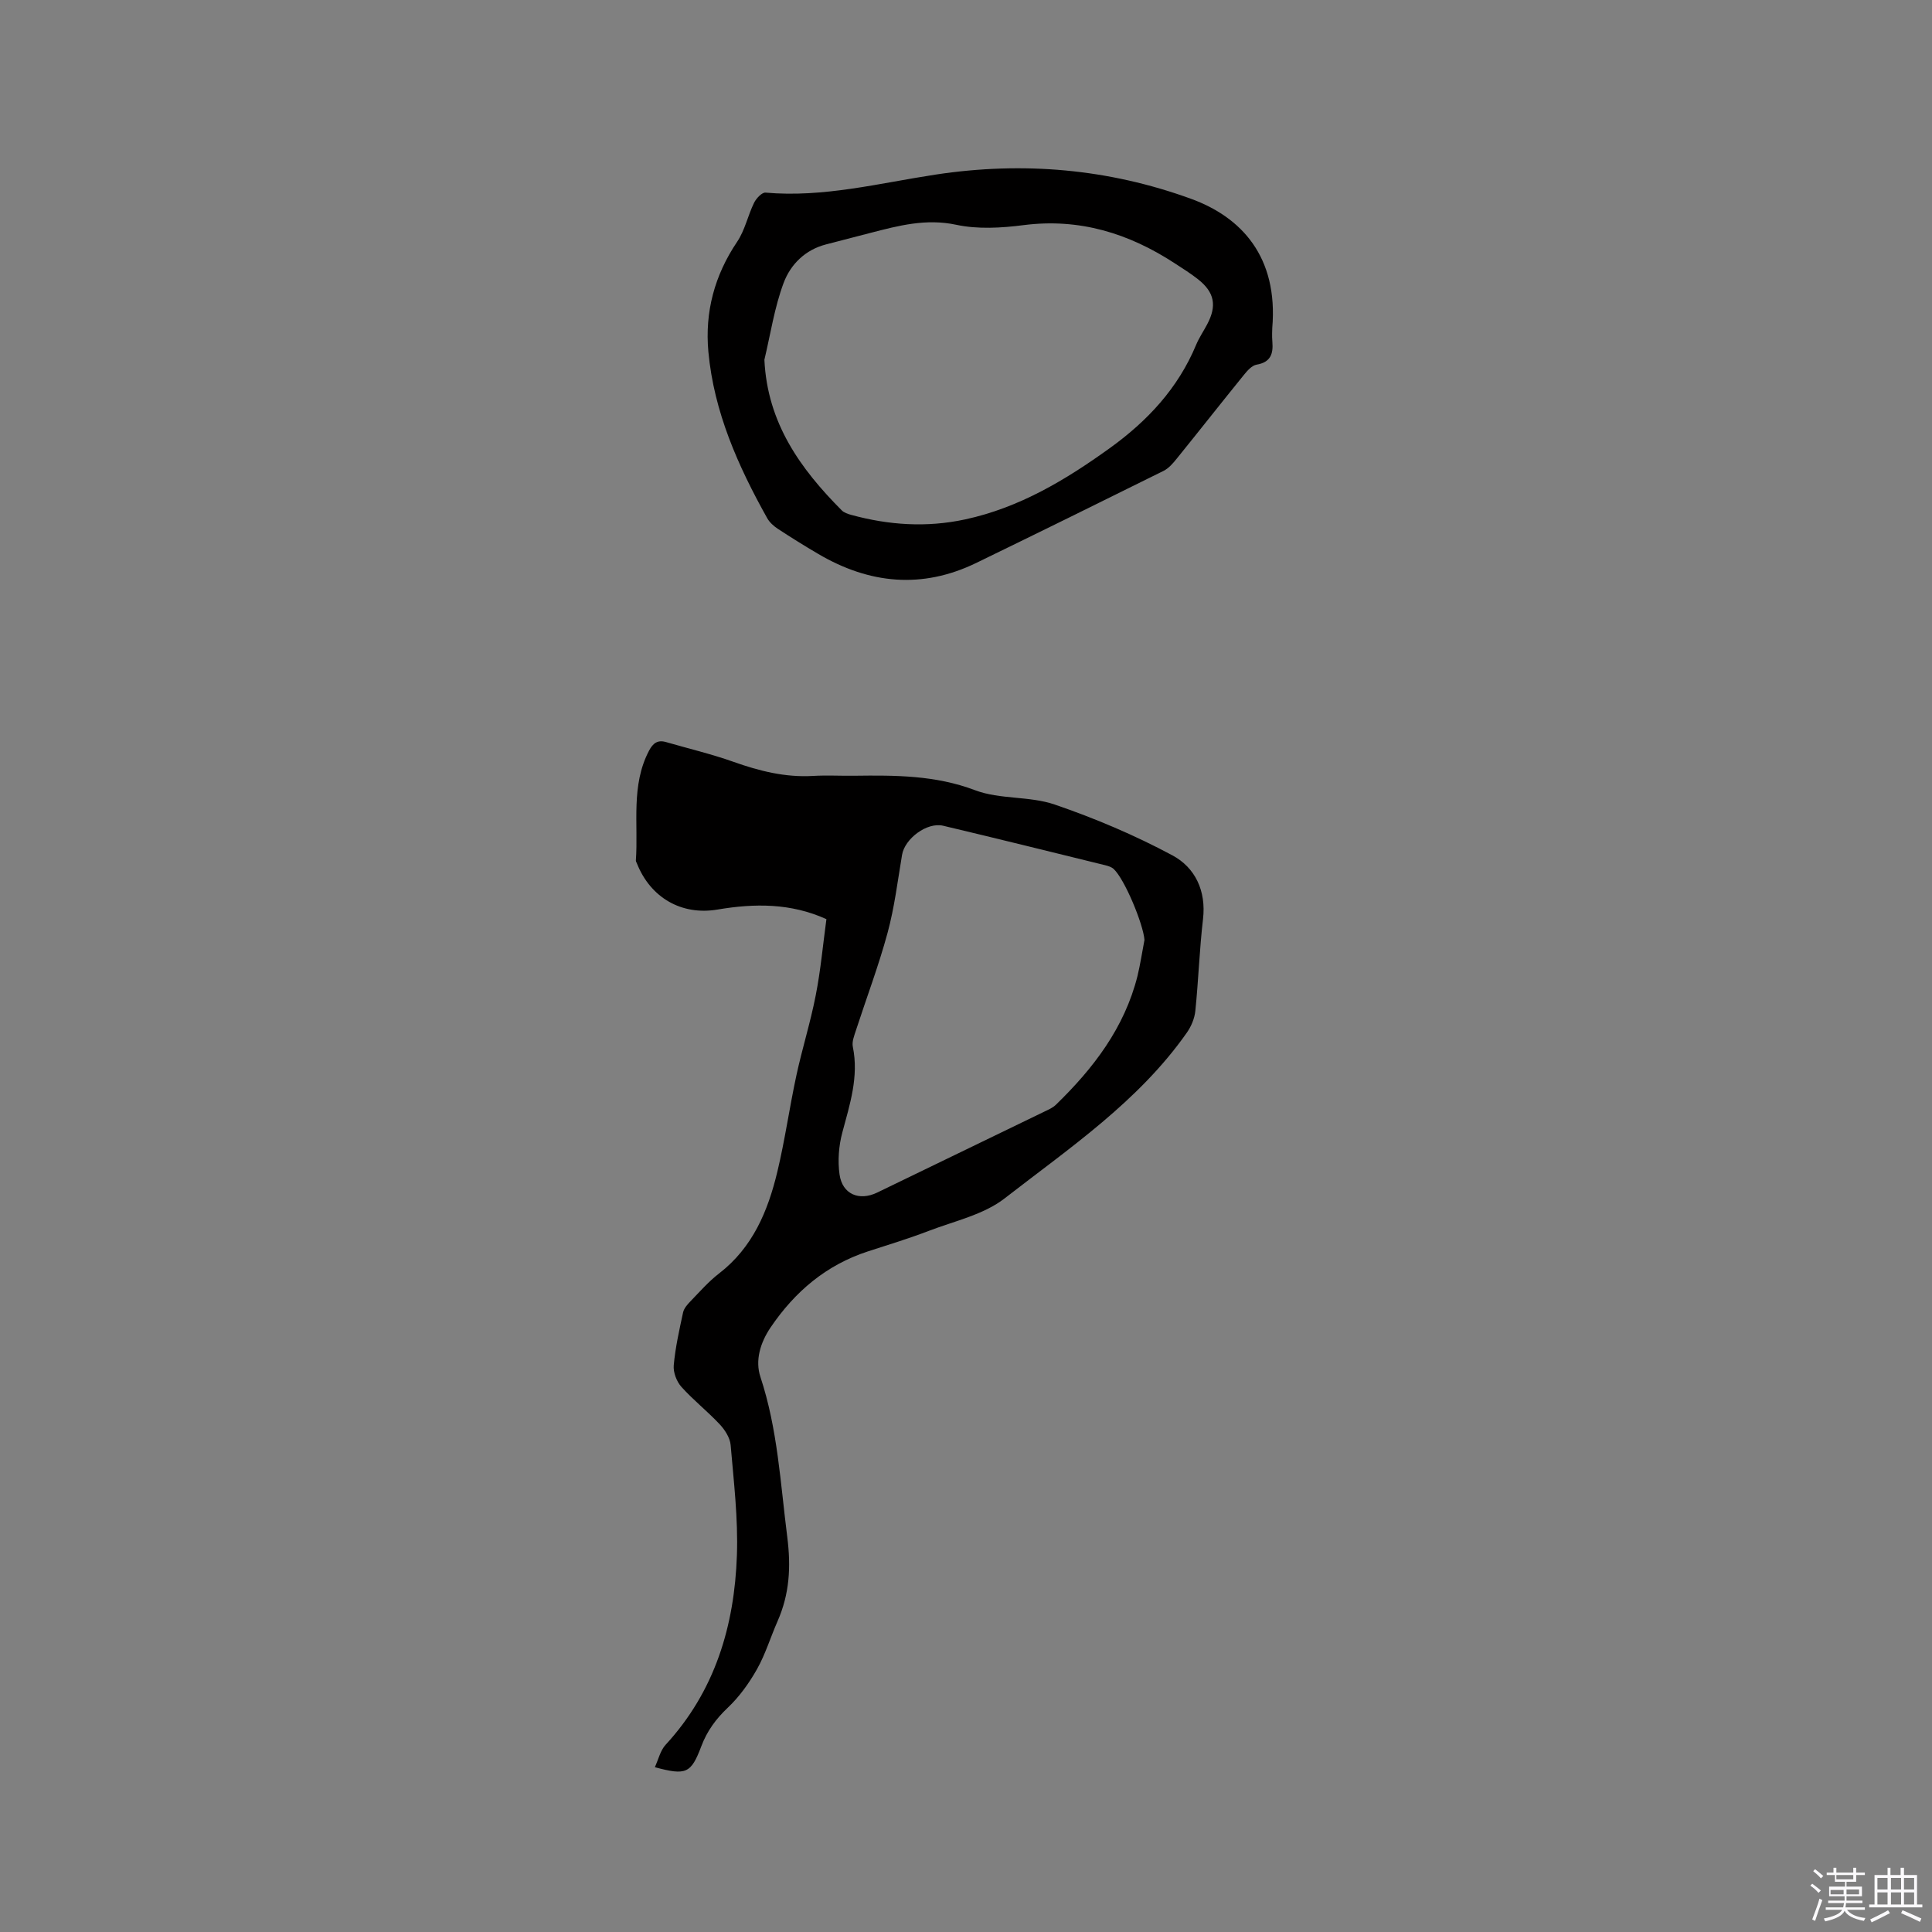 <svg enable-background="new 0 0 400 400" viewBox="0 0 400 400" xmlns="http://www.w3.org/2000/svg"><rect x="0" y="0" width="400" height="400" fill="#808080" stroke="none"/><path d="m374.8 390.4.4-.4c.7.5 1.3 1 1.8 1.4l-.5.5c-.5-.6-1.1-1.1-1.7-1.5zm1 7.3-.6-.3c.5-1.4 1.1-2.8 1.5-4.3.2.1.4.2.6.3-.5 1.3-1 2.8-1.5 4.3zm-.4-10.3.4-.4c.4.3 1 .8 1.7 1.4l-.5.5c-.4-.5-1-1-1.6-1.5zm2.5.3h1.7v-1h.6v1h3.5v-1h.6v1h1.8v.5h-1.8v1.4h-2v1h3.2v2h-3.2v.9h3.3v.5h-3.4c0 .3-.1.6-.1.9h4v.5h-3.7c.7.9 1.9 1.5 3.8 1.7-.1.2-.2.4-.3.6-2.1-.4-3.5-1.1-4-2.1-.4 1-1.8 1.7-4 2.2-.1-.2-.2-.4-.3-.6 2.1-.4 3.4-1 3.8-1.8h-3.4v-.5h3.6c.1-.3.1-.6.2-.9h-3.3v-.5h3.4c0-.3 0-.6 0-.9h-3.2v-2h3.3v-1h-2.1v-1.4h-1.7v-.5zm1.1 3.5v1h2.7c0-.3 0-.4 0-.4 0-.1 0-.2 0-.2 0-.1 0-.2 0-.3h-2.7zm1.2-3v.9h3.5v-.9zm4.7 3h-2.6v.6.4h2.6z" fill="#fbfafc"/><path d="m393.6 386.7h.6v1.5h2.7v6.1h1.1v.6h-11v-.6h1.1v-6.1h2.7v-1.5h.6v1.5h2.1v-1.5zm-2.7 8.8.4.6c-1.2.6-2.5 1.3-3.8 1.9-.1-.2-.2-.4-.3-.6 1.2-.6 2.5-1.2 3.7-1.9zm-2.2-6.7v2.4h2.1v-2.4zm0 3v2.5h2.1v-2.5zm2.8-3v2.4h2.1v-2.4zm0 3v2.5h2.1v-2.5zm6 6.1c-1.4-.7-2.7-1.3-3.9-1.8l.3-.6c1.5.6 2.7 1.2 3.9 1.7zm-1.2-9.1h-2.1v2.4h2.1zm-2.1 3v2.5h2.1v-2.5z" fill="#fbfafc"/><g fill="#010000"><path d="m171.1 190.3c-7.4-3.35-14.89-3.28-22.53-1.99-7.47 1.27-13.9-2.46-16.71-9.56-.08-.2-.22-.4-.21-.59.54-7.62-1.08-15.5 2.73-22.75.81-1.54 1.78-2.28 3.52-1.77 4.66 1.35 9.4 2.47 13.96 4.09 5.35 1.9 10.71 3.25 16.44 2.92 2.85-.17 5.72 0 8.59-.04 8.46-.11 16.77-.12 25 3 5.13 1.94 11.25 1.17 16.47 2.96 8.36 2.86 16.59 6.35 24.37 10.52 4.69 2.51 7.03 7.32 6.34 13.21-.74 6.31-.94 12.68-1.59 19.01-.16 1.56-.86 3.22-1.77 4.51-9.99 14.23-24.29 23.86-37.71 34.29-4.35 3.38-10.35 4.68-15.68 6.72-4.14 1.59-8.4 2.89-12.63 4.26-8.63 2.81-15.1 8.31-20.14 15.73-2.16 3.19-3.24 6.87-2.11 10.27 3.57 10.79 4.13 21.96 5.55 33.08.8 6.31.47 11.85-2.01 17.5-1.45 3.29-2.5 6.8-4.25 9.91-1.63 2.89-3.65 5.71-6.05 7.98-2.46 2.33-4.3 4.84-5.48 7.98-2.13 5.64-3.13 6.09-9.62 4.34.74-1.61 1.13-3.44 2.21-4.62 10.25-11.12 14.28-24.65 14.78-39.29.26-7.58-.65-15.21-1.3-22.8-.13-1.49-1.18-3.12-2.25-4.27-2.53-2.7-5.48-5.02-7.95-7.77-.99-1.11-1.71-3.01-1.58-4.46.33-3.67 1.15-7.31 1.93-10.93.18-.85.89-1.66 1.53-2.32 1.92-1.98 3.75-4.09 5.92-5.76 6.97-5.37 10.12-12.92 12.07-21.06 1.58-6.58 2.51-13.31 3.94-19.93 1.2-5.57 2.93-11.03 4.01-16.61 1.02-5.18 1.49-10.46 2.21-15.76zm65.85 4.3c-.24-3.25-4.1-12.6-6.39-14.7-.43-.39-1.09-.6-1.68-.75-11.2-2.75-22.39-5.53-33.61-8.19-3.36-.79-7.95 2.68-8.51 6.03-.91 5.4-1.57 10.88-3 16.15-1.85 6.83-4.37 13.48-6.56 20.22-.35 1.09-.85 2.33-.63 3.37 1.27 6.2-.62 11.91-2.18 17.76-.74 2.76-.97 5.86-.57 8.68.58 4.09 4.06 5.54 7.79 3.74 11.53-5.57 23.05-11.15 34.57-16.74.85-.41 1.77-.8 2.43-1.44 7.77-7.54 14.21-15.94 16.9-26.68.59-2.45.96-4.97 1.44-7.45z"/><path d="m263.41 67.9c0 .33-.09 1.61.02 2.88.21 2.51-.39 4.23-3.27 4.72-.97.17-1.91 1.24-2.61 2.1-4.67 5.76-9.26 11.6-13.92 17.36-.78.97-1.67 2.01-2.75 2.54-12.89 6.4-25.8 12.75-38.74 19.04-11.24 5.46-22.16 4.36-32.74-1.86-2.83-1.66-5.62-3.4-8.37-5.2-.85-.56-1.7-1.33-2.19-2.2-6.03-10.79-11.03-21.98-12.18-34.47-.75-8.24 1.28-15.81 5.96-22.76 1.61-2.38 2.21-5.43 3.5-8.06.44-.91 1.63-2.18 2.37-2.11 12.01 1.07 23.6-1.97 35.26-3.74 18.13-2.74 35.77-1.19 52.84 5.02 10.42 3.79 18.07 12 16.82 26.74zm-105.15 6.58c.61 13.08 7.44 22.57 16.01 31.18.48.49 1.27.75 1.96.94 7.78 2.13 15.63 2.65 23.58.94 11.23-2.42 20.8-8.16 29.96-14.76 7.79-5.61 14.14-12.4 17.88-21.4.61-1.46 1.52-2.79 2.26-4.19 2.09-3.91 1.55-6.71-1.96-9.44-1.5-1.17-3.12-2.19-4.72-3.23-9.53-6.22-19.75-9.39-31.31-7.91-4.59.59-9.47.88-13.93-.07-6.27-1.34-11.93.17-17.74 1.67-3.08.79-6.15 1.6-9.22 2.39-4.34 1.11-7.37 4.17-8.79 7.98-1.9 5.08-2.71 10.58-3.98 15.9z"/></g></svg>